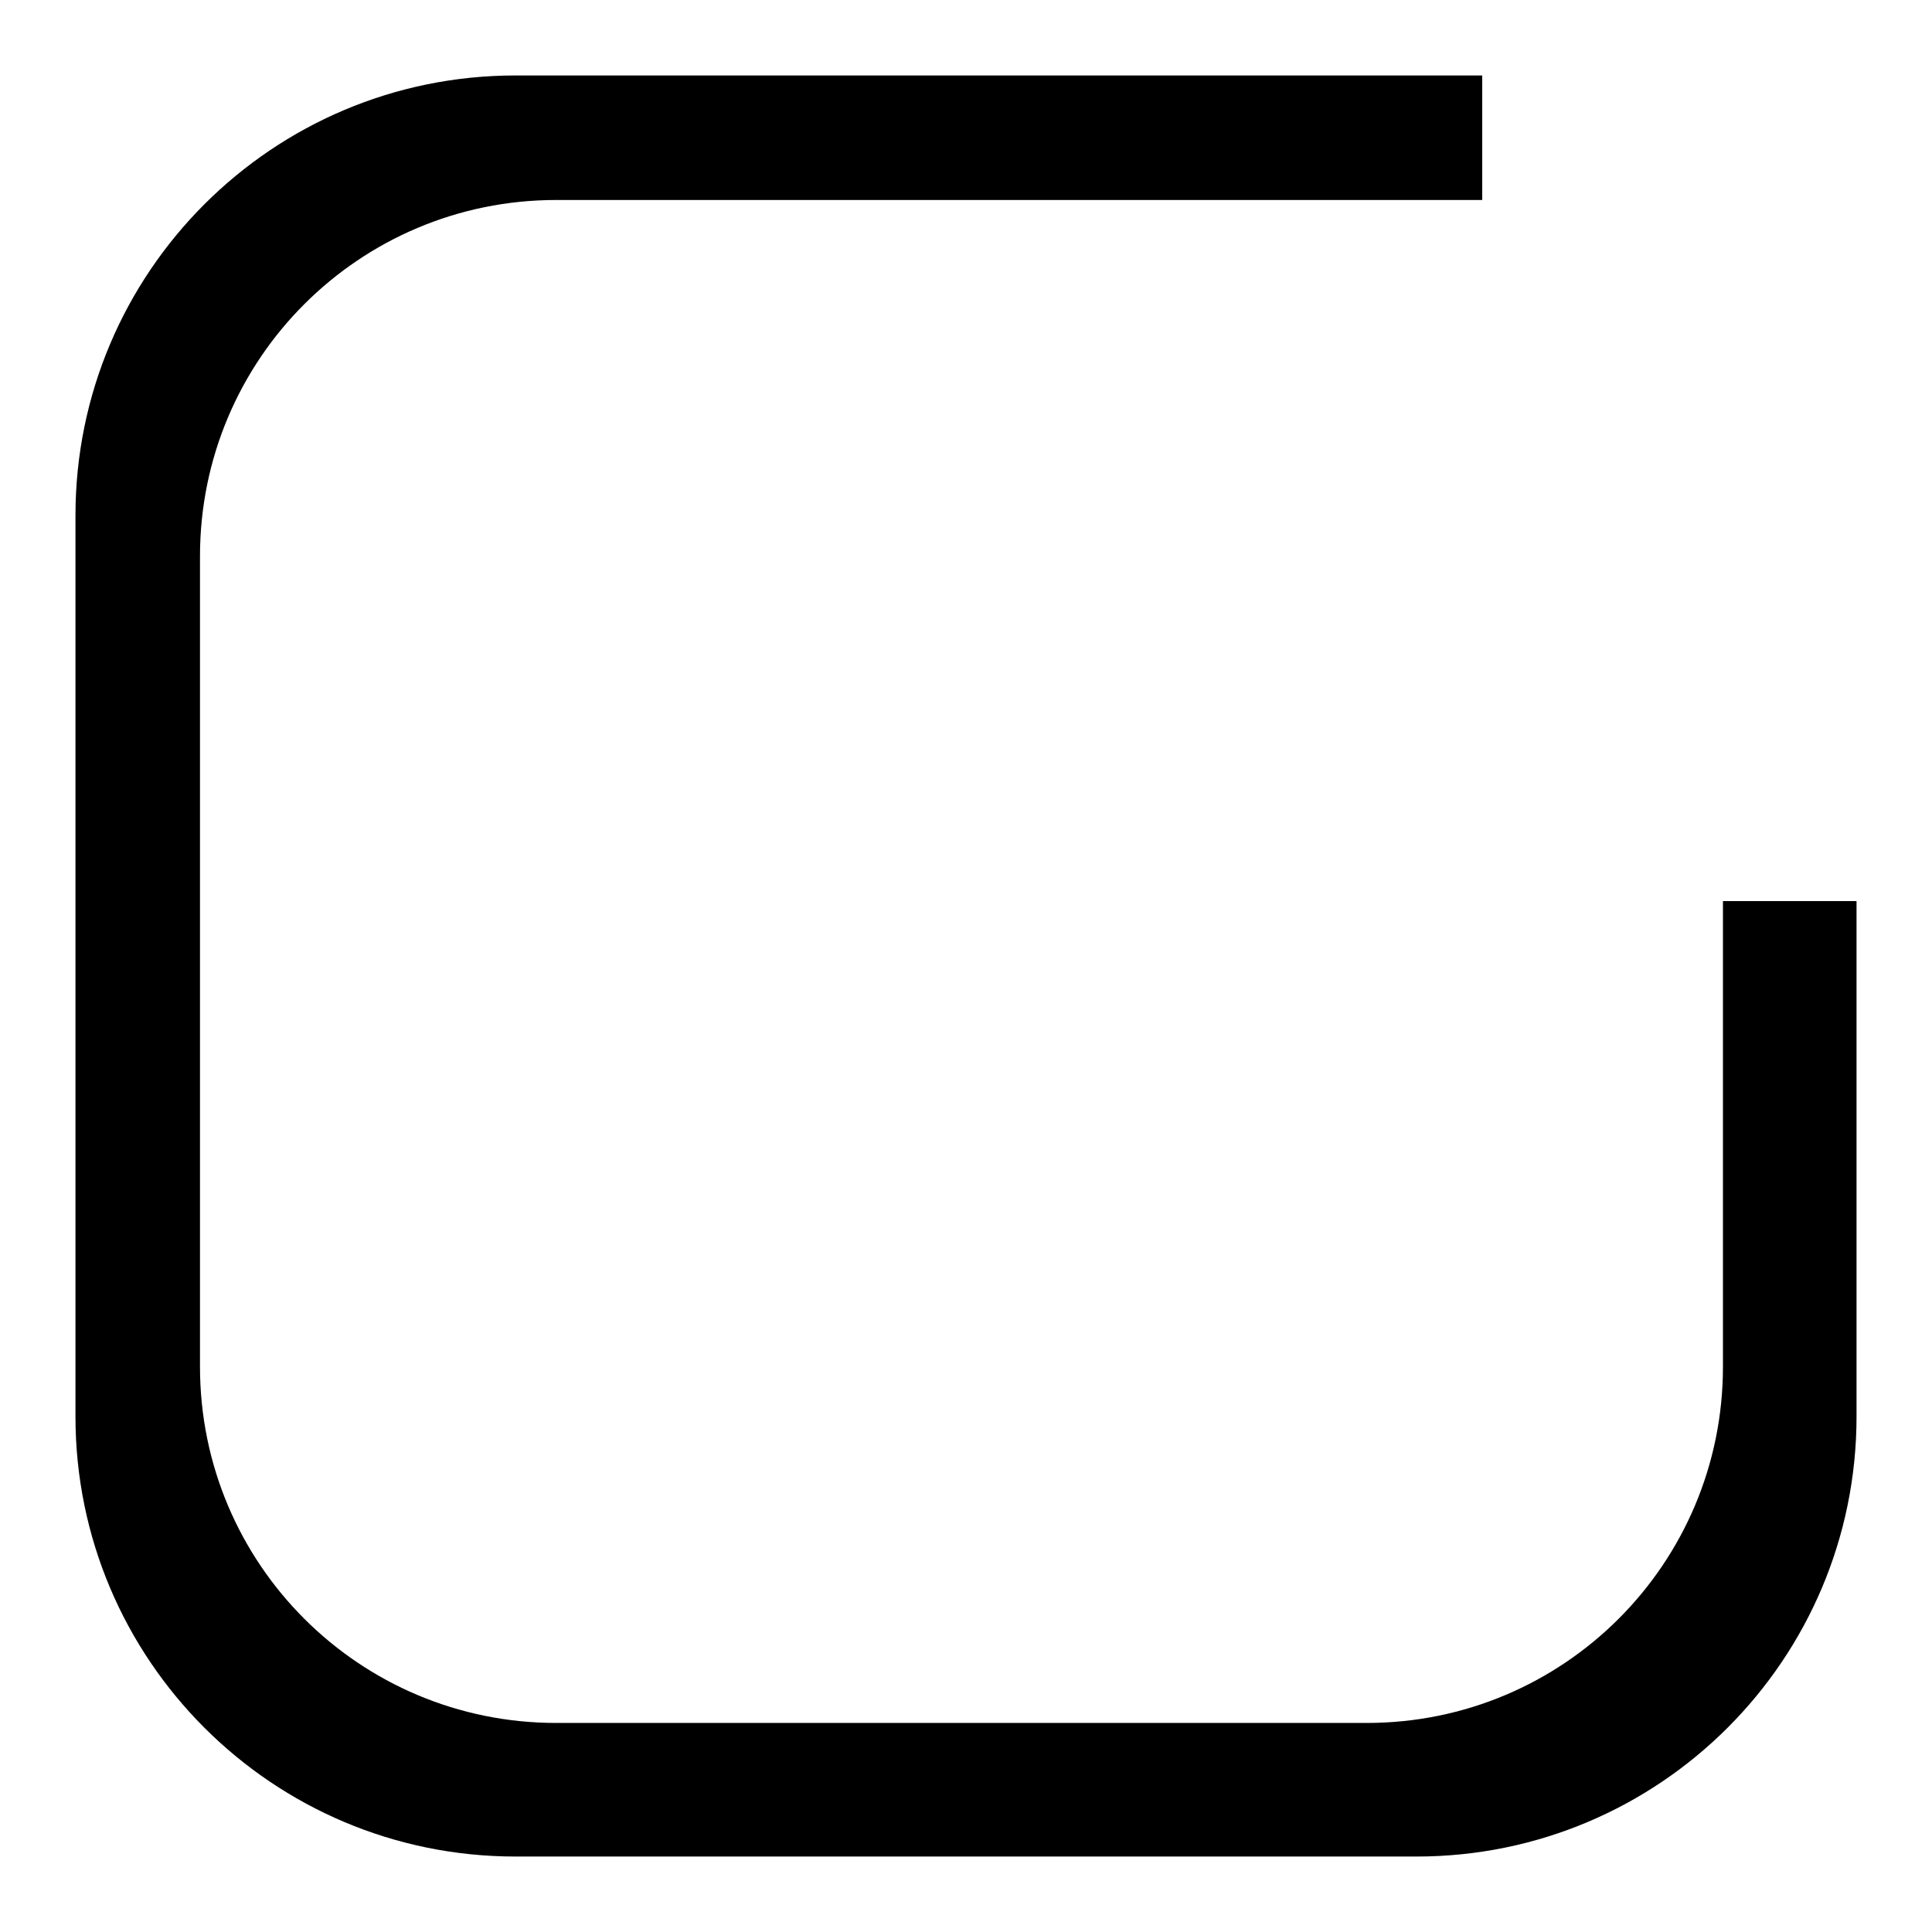 <?xml version="1.0" encoding="utf-8"?>
<!-- Svg Vector Icons : http://www.onlinewebfonts.com/icon -->
<!DOCTYPE svg PUBLIC "-//W3C//DTD SVG 1.1//EN" "http://www.w3.org/Graphics/SVG/1.1/DTD/svg11.dtd">
<svg version="1.1" xmlns="http://www.w3.org/2000/svg" xmlns:xlink="http://www.w3.org/1999/xlink" x="0px" y="0px" viewBox="0 0 256 256" enable-background="new 0 0 256 256" xml:space="preserve">
<g><g><path fill="#000000" d="M228.3,119.4v61.7c0,26.1-21.1,47.2-47.2,47.2H73.7c-26.1,0-47.2-21.1-47.2-47.2V73.7c0-26.1,21.1-47.2,47.2-47.2h122.7V10H68.3C36.1,10,10,36.1,10,68.3v119.4c0,32.2,26.1,58.3,58.3,58.3h119.4c32.2,0,58.3-26.1,58.3-58.3v-68.3H228.3z"/></g></g>
</svg>